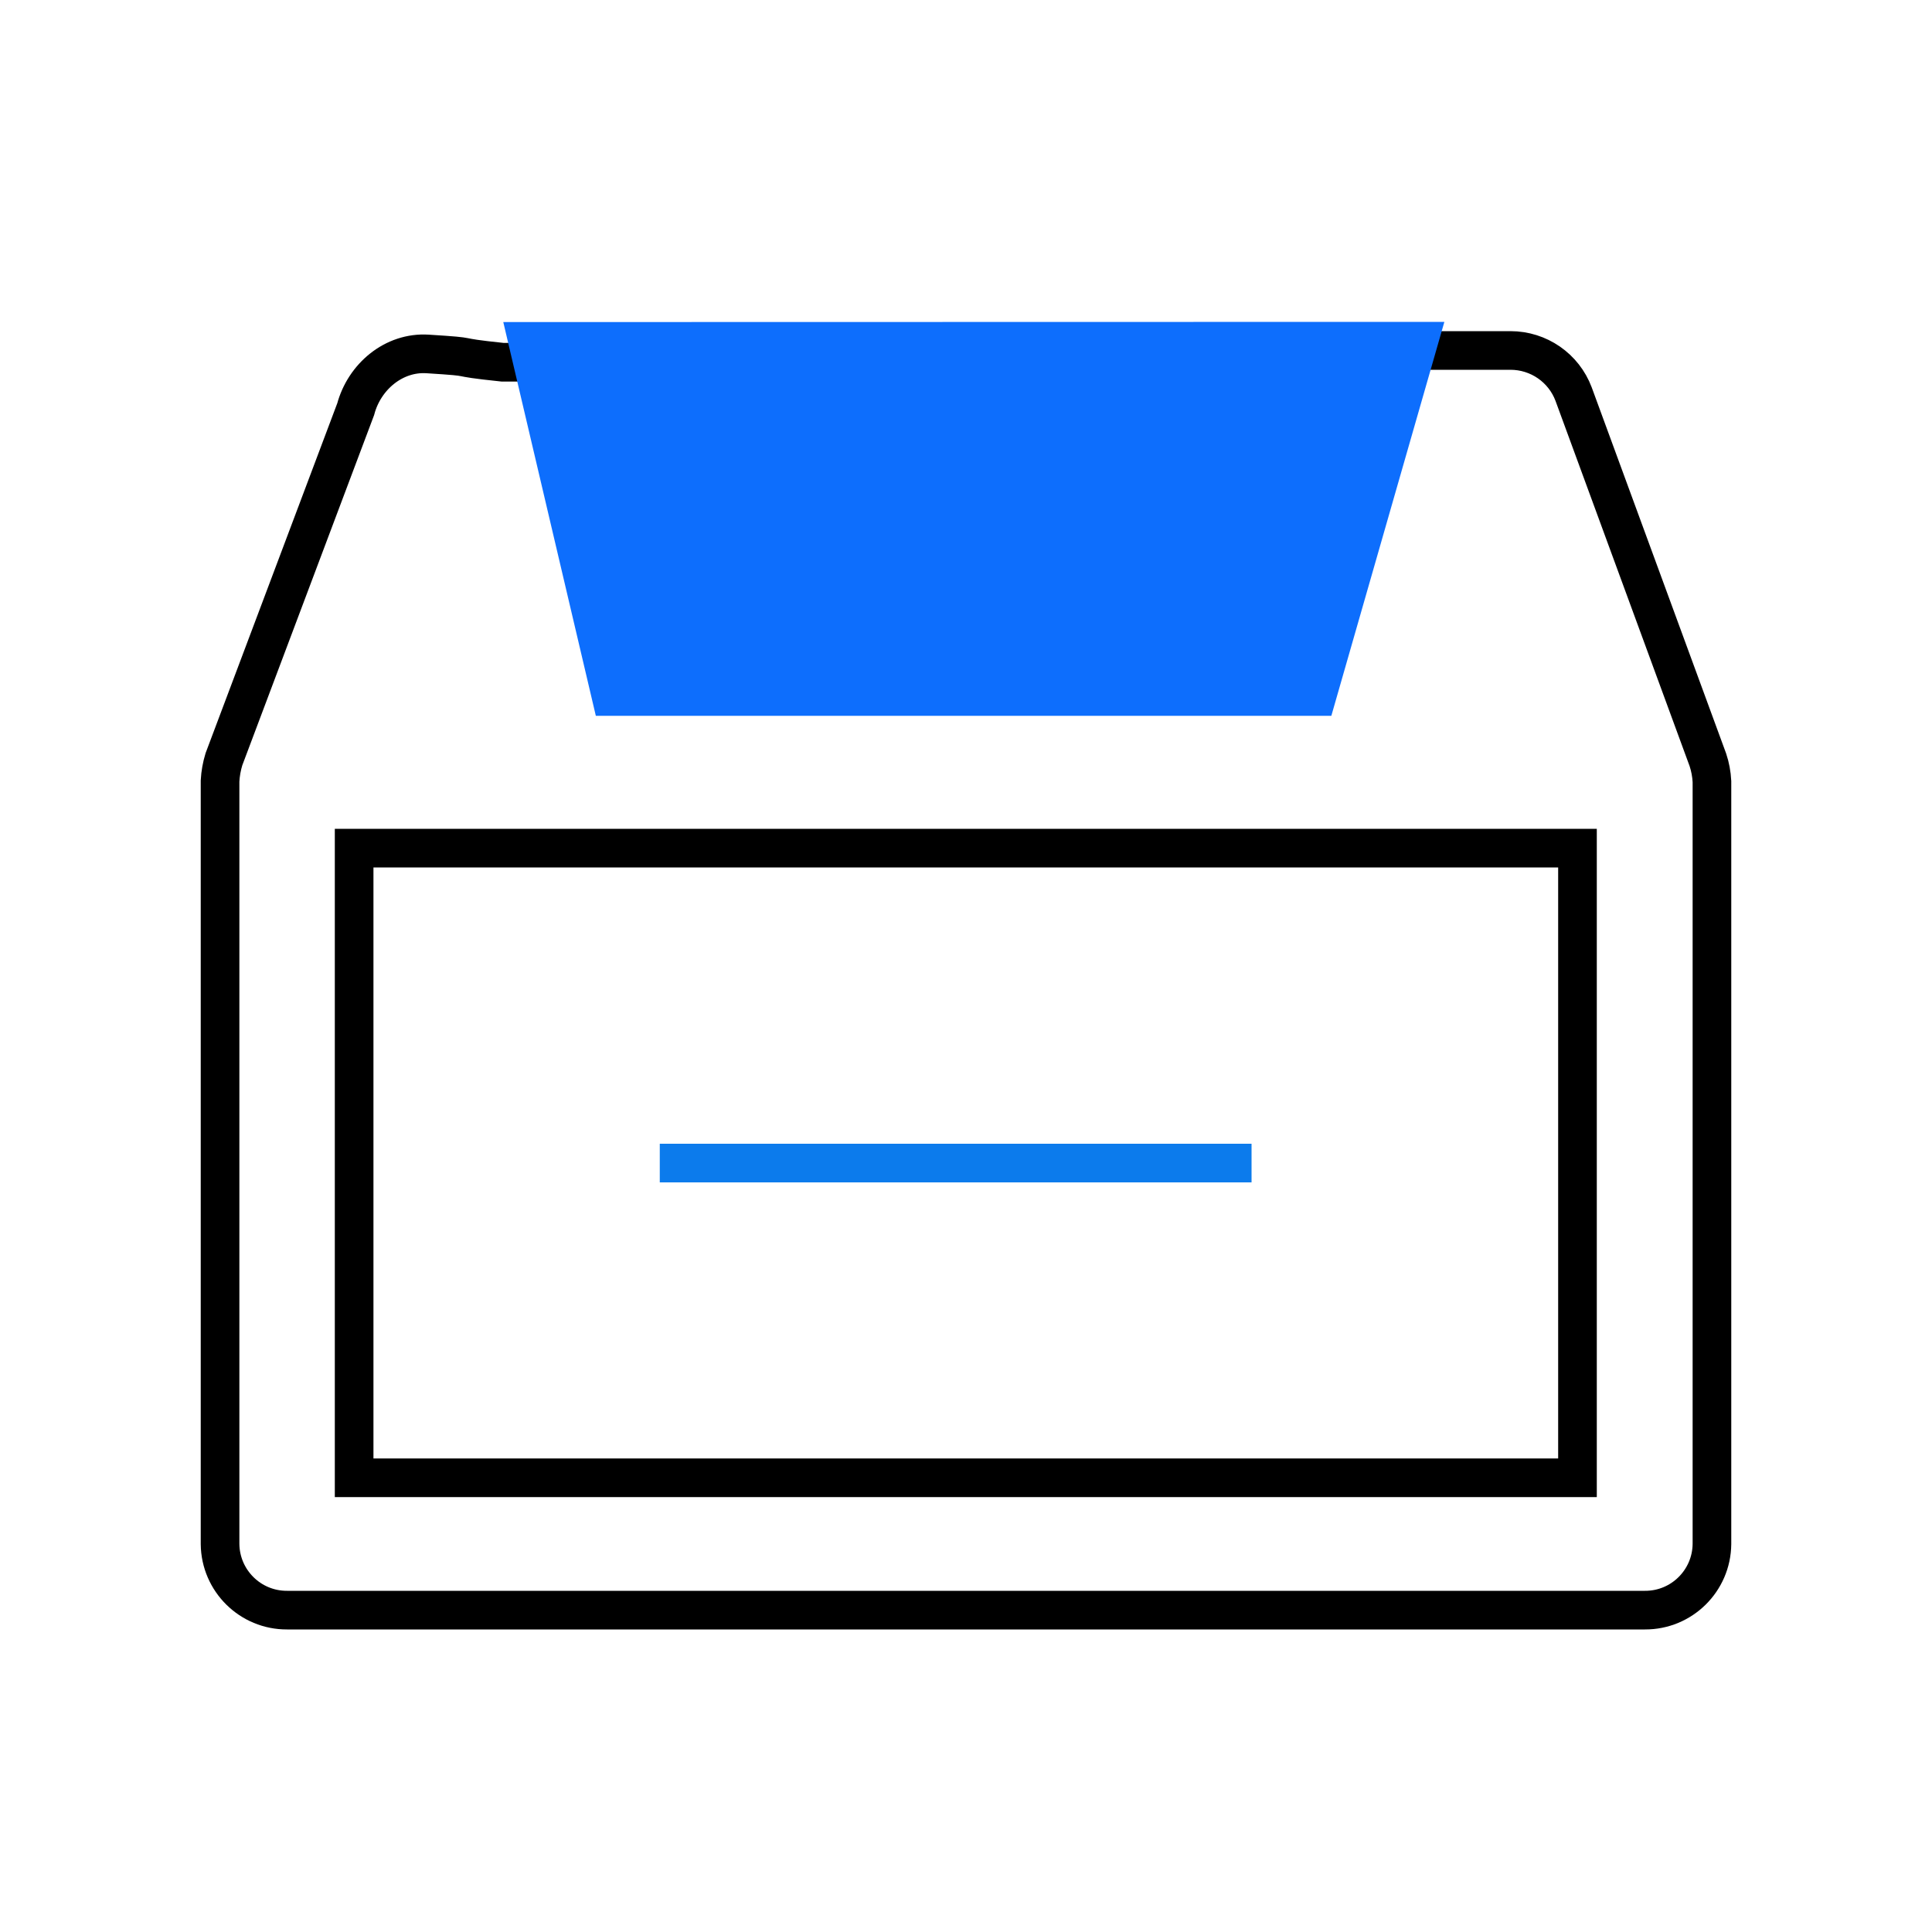 <?xml version="1.0" encoding="UTF-8"?>
<svg id="archive" xmlns="http://www.w3.org/2000/svg" viewBox="0 0 100 100">
  <path id="archive_1" data-name="archive 1" d="m27.13,18.75h-1.11c-2.98-.31-1.02-.25-3.89-.43-1.74-.11-3.27,1.17-3.72,2.86l-6.82,18.12c-.11.36-.18.74-.2,1.12v39.5c.02,1.9,1.57,3.43,3.47,3.42h70.28c1.9.01,3.45-1.52,3.47-3.42v-39.47c-.02-.38-.09-.76-.21-1.12l-6.95-18.93c-.51-1.36-1.81-2.26-3.27-2.26h-4.44" fill="none" stroke="#000" stroke-miterlimit="10" stroke-width="2"/>
  <path id="archive_1_copy_6" data-name="archive 1 copy 6" d="m81.65,76.49H18.33v-32.59h63.32v32.59Z" fill="none" stroke="#000" stroke-miterlimit="10" stroke-width="2"/>
  <polygon points="74.76 16.66 68.91 37.05 30.84 37.05 26.05 16.67 74.76 16.66" fill="#0d6efd"/>
  <line x1="34.15" y1="60.2" x2="64.78" y2="60.2" fill="none" stroke="#0c7bec" stroke-miterlimit="10" stroke-width="2"/>
</svg>